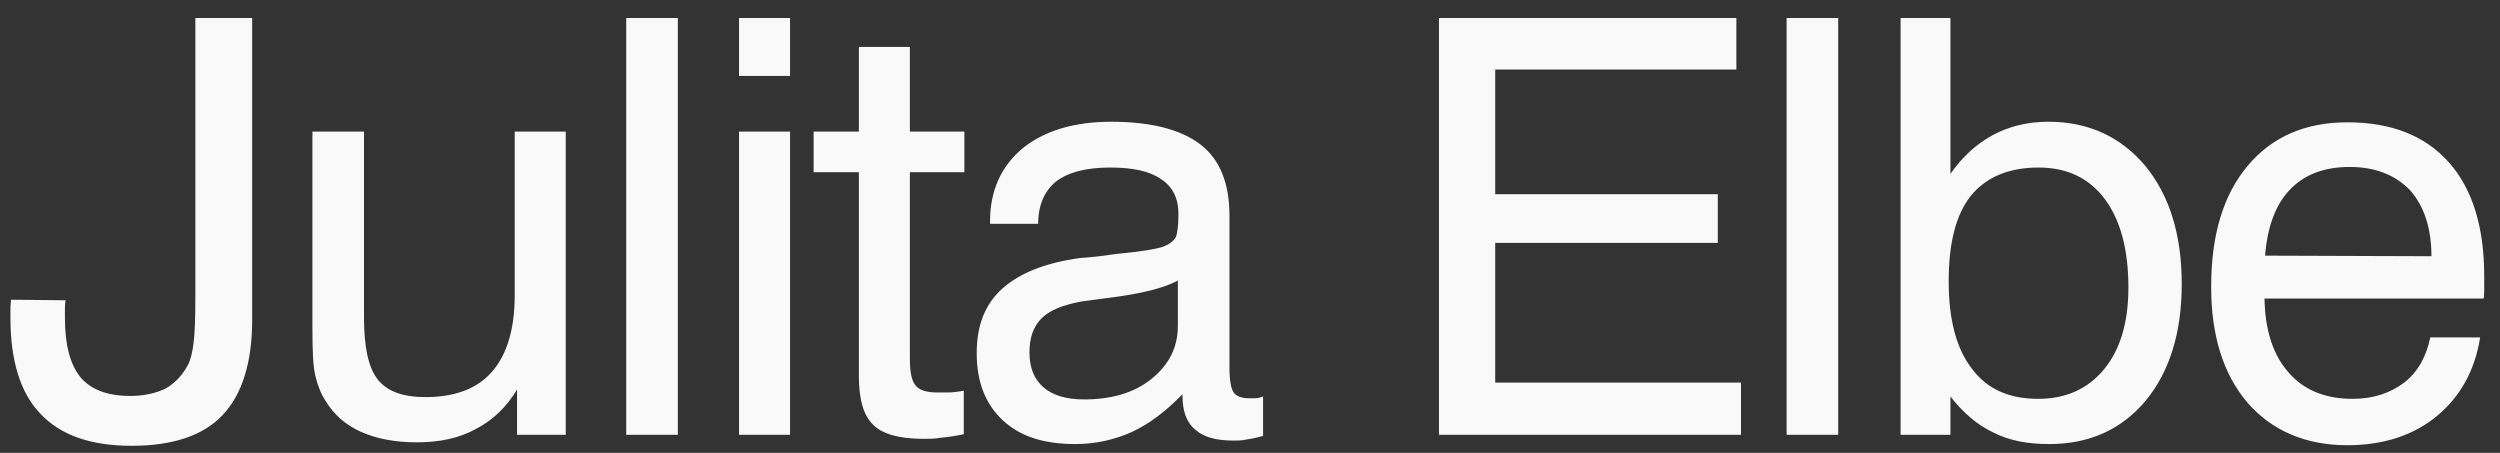 <svg width="138" height="25" viewBox="0 0 138 25" fill="none" xmlns="http://www.w3.org/2000/svg">
<rect x="0" y="0" width="138" height="25" fill="#333333" stroke="none"/>
<path d="M0.608 16.544L3.616 16.576C3.616 16.672 3.584 16.8 3.584 16.928C3.584 17.056 3.584 17.28 3.584 17.536C3.584 19.04 3.872 20.128 4.448 20.832C5.024 21.504 5.92 21.856 7.2 21.856C7.968 21.856 8.64 21.696 9.152 21.44C9.664 21.152 10.08 20.704 10.4 20.096C10.528 19.84 10.624 19.424 10.688 18.912C10.752 18.4 10.784 17.568 10.784 16.352V0.992H13.92V17.632C13.92 20 13.376 21.76 12.288 22.912C11.2 24.064 9.504 24.608 7.264 24.608C5.024 24.608 3.36 24.032 2.24 22.848C1.12 21.696 0.576 19.904 0.576 17.536C0.576 17.28 0.576 17.088 0.576 16.928C0.576 16.8 0.608 16.672 0.608 16.544ZM20.093 7.264V17.536C20.093 19.2 20.349 20.32 20.861 20.96C21.373 21.6 22.237 21.92 23.485 21.92C25.085 21.92 26.333 21.472 27.165 20.512C27.997 19.552 28.413 18.144 28.413 16.288V7.264H31.229V24H28.541V21.504C27.965 22.464 27.197 23.2 26.269 23.68C25.341 24.192 24.253 24.416 23.005 24.416C21.821 24.416 20.797 24.224 19.933 23.84C19.069 23.456 18.429 22.88 17.981 22.144C17.725 21.76 17.533 21.28 17.405 20.736C17.277 20.192 17.245 19.328 17.245 18.112V17.312V7.264H20.093ZM34.569 24V0.992H37.416V24H34.569ZM40.795 4.192V0.992H43.611V4.192H40.795ZM40.795 24V7.264H43.611V24H40.795ZM50.225 19.776C50.225 20.544 50.321 21.024 50.545 21.28C50.737 21.536 51.153 21.664 51.729 21.664C51.889 21.664 52.081 21.664 52.337 21.664C52.561 21.664 52.849 21.632 53.201 21.568V23.968C52.753 24.064 52.337 24.128 51.953 24.16C51.601 24.224 51.281 24.224 50.993 24.224C49.649 24.224 48.721 23.968 48.209 23.456C47.665 22.944 47.409 22.048 47.409 20.736V9.504H44.913V7.264H47.409V2.592H50.225V7.264H53.233V9.504H50.225V19.776ZM65.274 21.76C64.378 22.688 63.45 23.392 62.49 23.84C61.498 24.288 60.442 24.512 59.354 24.512C57.626 24.512 56.314 24.096 55.354 23.2C54.394 22.304 53.914 21.088 53.914 19.488C53.914 17.984 54.362 16.8 55.322 15.936C56.282 15.072 57.722 14.496 59.642 14.24C60.122 14.208 60.794 14.144 61.626 14.016C63.034 13.888 63.93 13.728 64.25 13.6C64.57 13.472 64.762 13.312 64.89 13.12C64.986 12.928 65.05 12.48 65.05 11.808C65.05 10.944 64.73 10.304 64.09 9.888C63.45 9.44 62.522 9.248 61.274 9.248C59.962 9.248 58.97 9.504 58.298 10.016C57.658 10.528 57.306 11.328 57.306 12.352H54.65V12.224C54.65 10.528 55.258 9.184 56.442 8.192C57.626 7.232 59.258 6.72 61.338 6.72C63.578 6.72 65.242 7.168 66.298 8C67.354 8.832 67.866 10.144 67.866 11.904V20.288C67.866 21.024 67.962 21.504 68.122 21.696C68.282 21.888 68.57 21.984 68.954 21.984C69.05 21.984 69.146 21.984 69.274 21.984C69.402 21.984 69.53 21.952 69.722 21.888V24.064C69.37 24.16 69.082 24.224 68.826 24.256C68.57 24.32 68.314 24.32 68.09 24.32C67.13 24.32 66.426 24.128 65.978 23.712C65.498 23.328 65.274 22.688 65.274 21.856V21.76ZM65.018 15.488C64.25 15.904 62.97 16.224 61.146 16.448L59.706 16.64C58.682 16.832 57.946 17.12 57.498 17.568C57.05 18.016 56.826 18.624 56.826 19.456C56.826 20.288 57.082 20.928 57.594 21.376C58.106 21.824 58.874 22.048 59.834 22.048C61.338 22.048 62.586 21.696 63.546 20.928C64.506 20.16 65.018 19.2 65.018 17.984V15.488ZM79.431 24V0.992H95.847V3.84H82.535V10.72H94.823V13.408H82.535V21.12H96.103V24H79.431ZM98.621 24V0.992H101.469V24H98.621ZM107.568 15.52C107.568 17.632 107.984 19.232 108.848 20.352C109.68 21.472 110.896 22.016 112.496 22.016C114.032 22.016 115.248 21.472 116.144 20.384C117.04 19.296 117.488 17.792 117.488 15.872C117.488 13.76 117.04 12.128 116.176 10.976C115.312 9.824 114.096 9.248 112.528 9.248C110.864 9.248 109.616 9.792 108.784 10.816C107.952 11.872 107.568 13.44 107.568 15.52ZM104.912 24V0.992H107.664V9.6C108.304 8.672 109.072 7.968 110 7.456C110.896 6.976 111.92 6.72 113.072 6.72C115.28 6.72 117.072 7.552 118.416 9.152C119.76 10.784 120.432 12.96 120.432 15.68C120.432 18.368 119.76 20.512 118.448 22.112C117.104 23.712 115.344 24.512 113.104 24.512C111.92 24.512 110.896 24.32 110.032 23.872C109.136 23.456 108.368 22.784 107.664 21.888V24H104.912ZM125.032 14.112L134.216 14.144C134.216 12.576 133.8 11.36 133.032 10.496C132.232 9.664 131.112 9.216 129.704 9.216C128.296 9.216 127.208 9.632 126.408 10.464C125.608 11.296 125.16 12.512 125.032 14.112ZM134.152 18.624H136.904C136.616 20.448 135.816 21.888 134.504 22.976C133.224 24.032 131.56 24.576 129.576 24.576C127.272 24.576 125.416 23.776 124.072 22.24C122.728 20.672 122.056 18.528 122.056 15.84C122.056 12.96 122.728 10.752 124.072 9.152C125.416 7.552 127.24 6.752 129.576 6.752C132.008 6.752 133.864 7.488 135.176 8.96C136.488 10.432 137.128 12.544 137.128 15.232V16C137.128 16.16 137.128 16.32 137.096 16.48H125C125.032 18.24 125.48 19.616 126.344 20.576C127.176 21.536 128.36 22.016 129.864 22.016C131.016 22.016 131.944 21.696 132.712 21.12C133.448 20.544 133.928 19.712 134.152 18.624Z" fill="#F9F9F9"/>
</svg>
